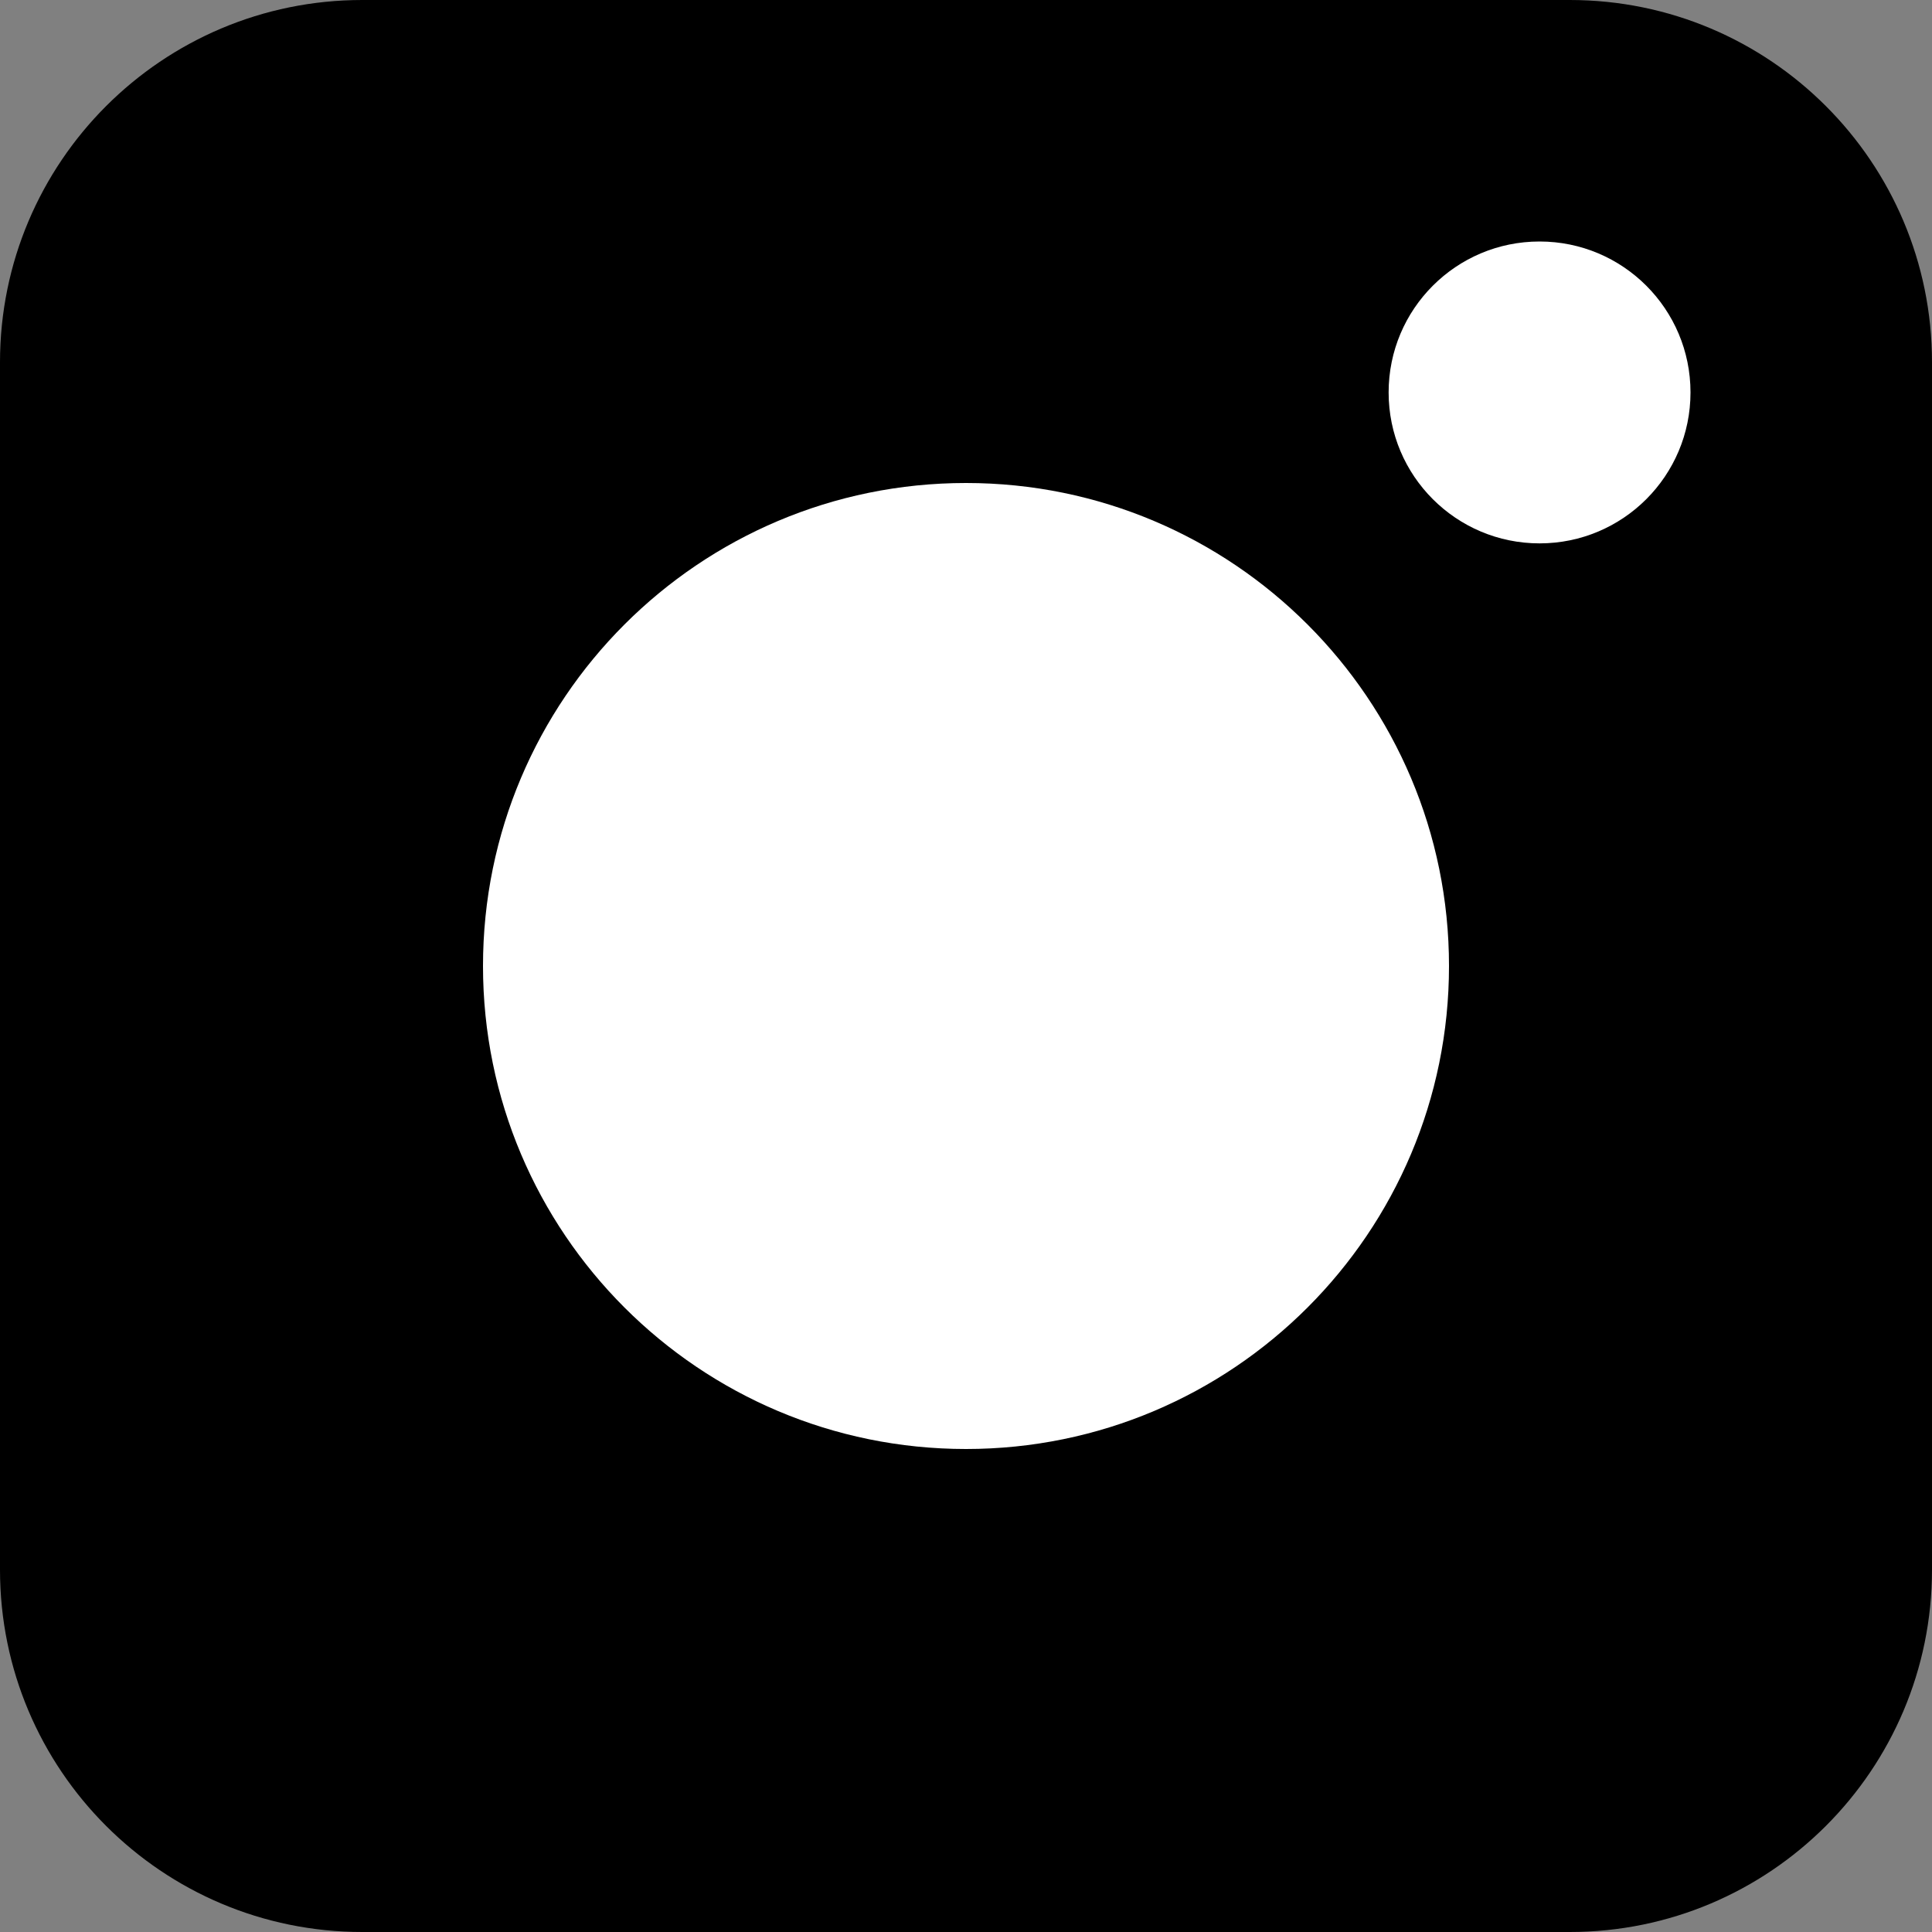 <svg width="32" height="32" viewBox="0 0 32 32" fill="none" xmlns="http://www.w3.org/2000/svg">
<rect x="0" y="0" width="32" height="32" fill="#808080" stroke="none"/>
<g id="ig-icon">
<path id="Rechteck 713" d="M26 0H6C2.686 0 0 2.686 0 6V26C0 29.314 2.686 32 6 32H26C29.314 32 32 29.314 32 26V6C32 2.686 29.314 0 26 0Z" fill="black"/>
<path id="Ellipse 334" d="M16 24C20.418 24 24 20.418 24 16C24 11.582 20.418 8 16 8C11.582 8 8 11.582 8 16C8 20.418 11.582 24 16 24Z" fill="white"/>
<path id="Ellipse 335" d="M25.5 9C26.881 9 28 7.881 28 6.5C28 5.119 26.881 4 25.5 4C24.119 4 23 5.119 23 6.5C23 7.881 24.119 9 25.5 9Z" fill="white"/>
</g>
</svg>
